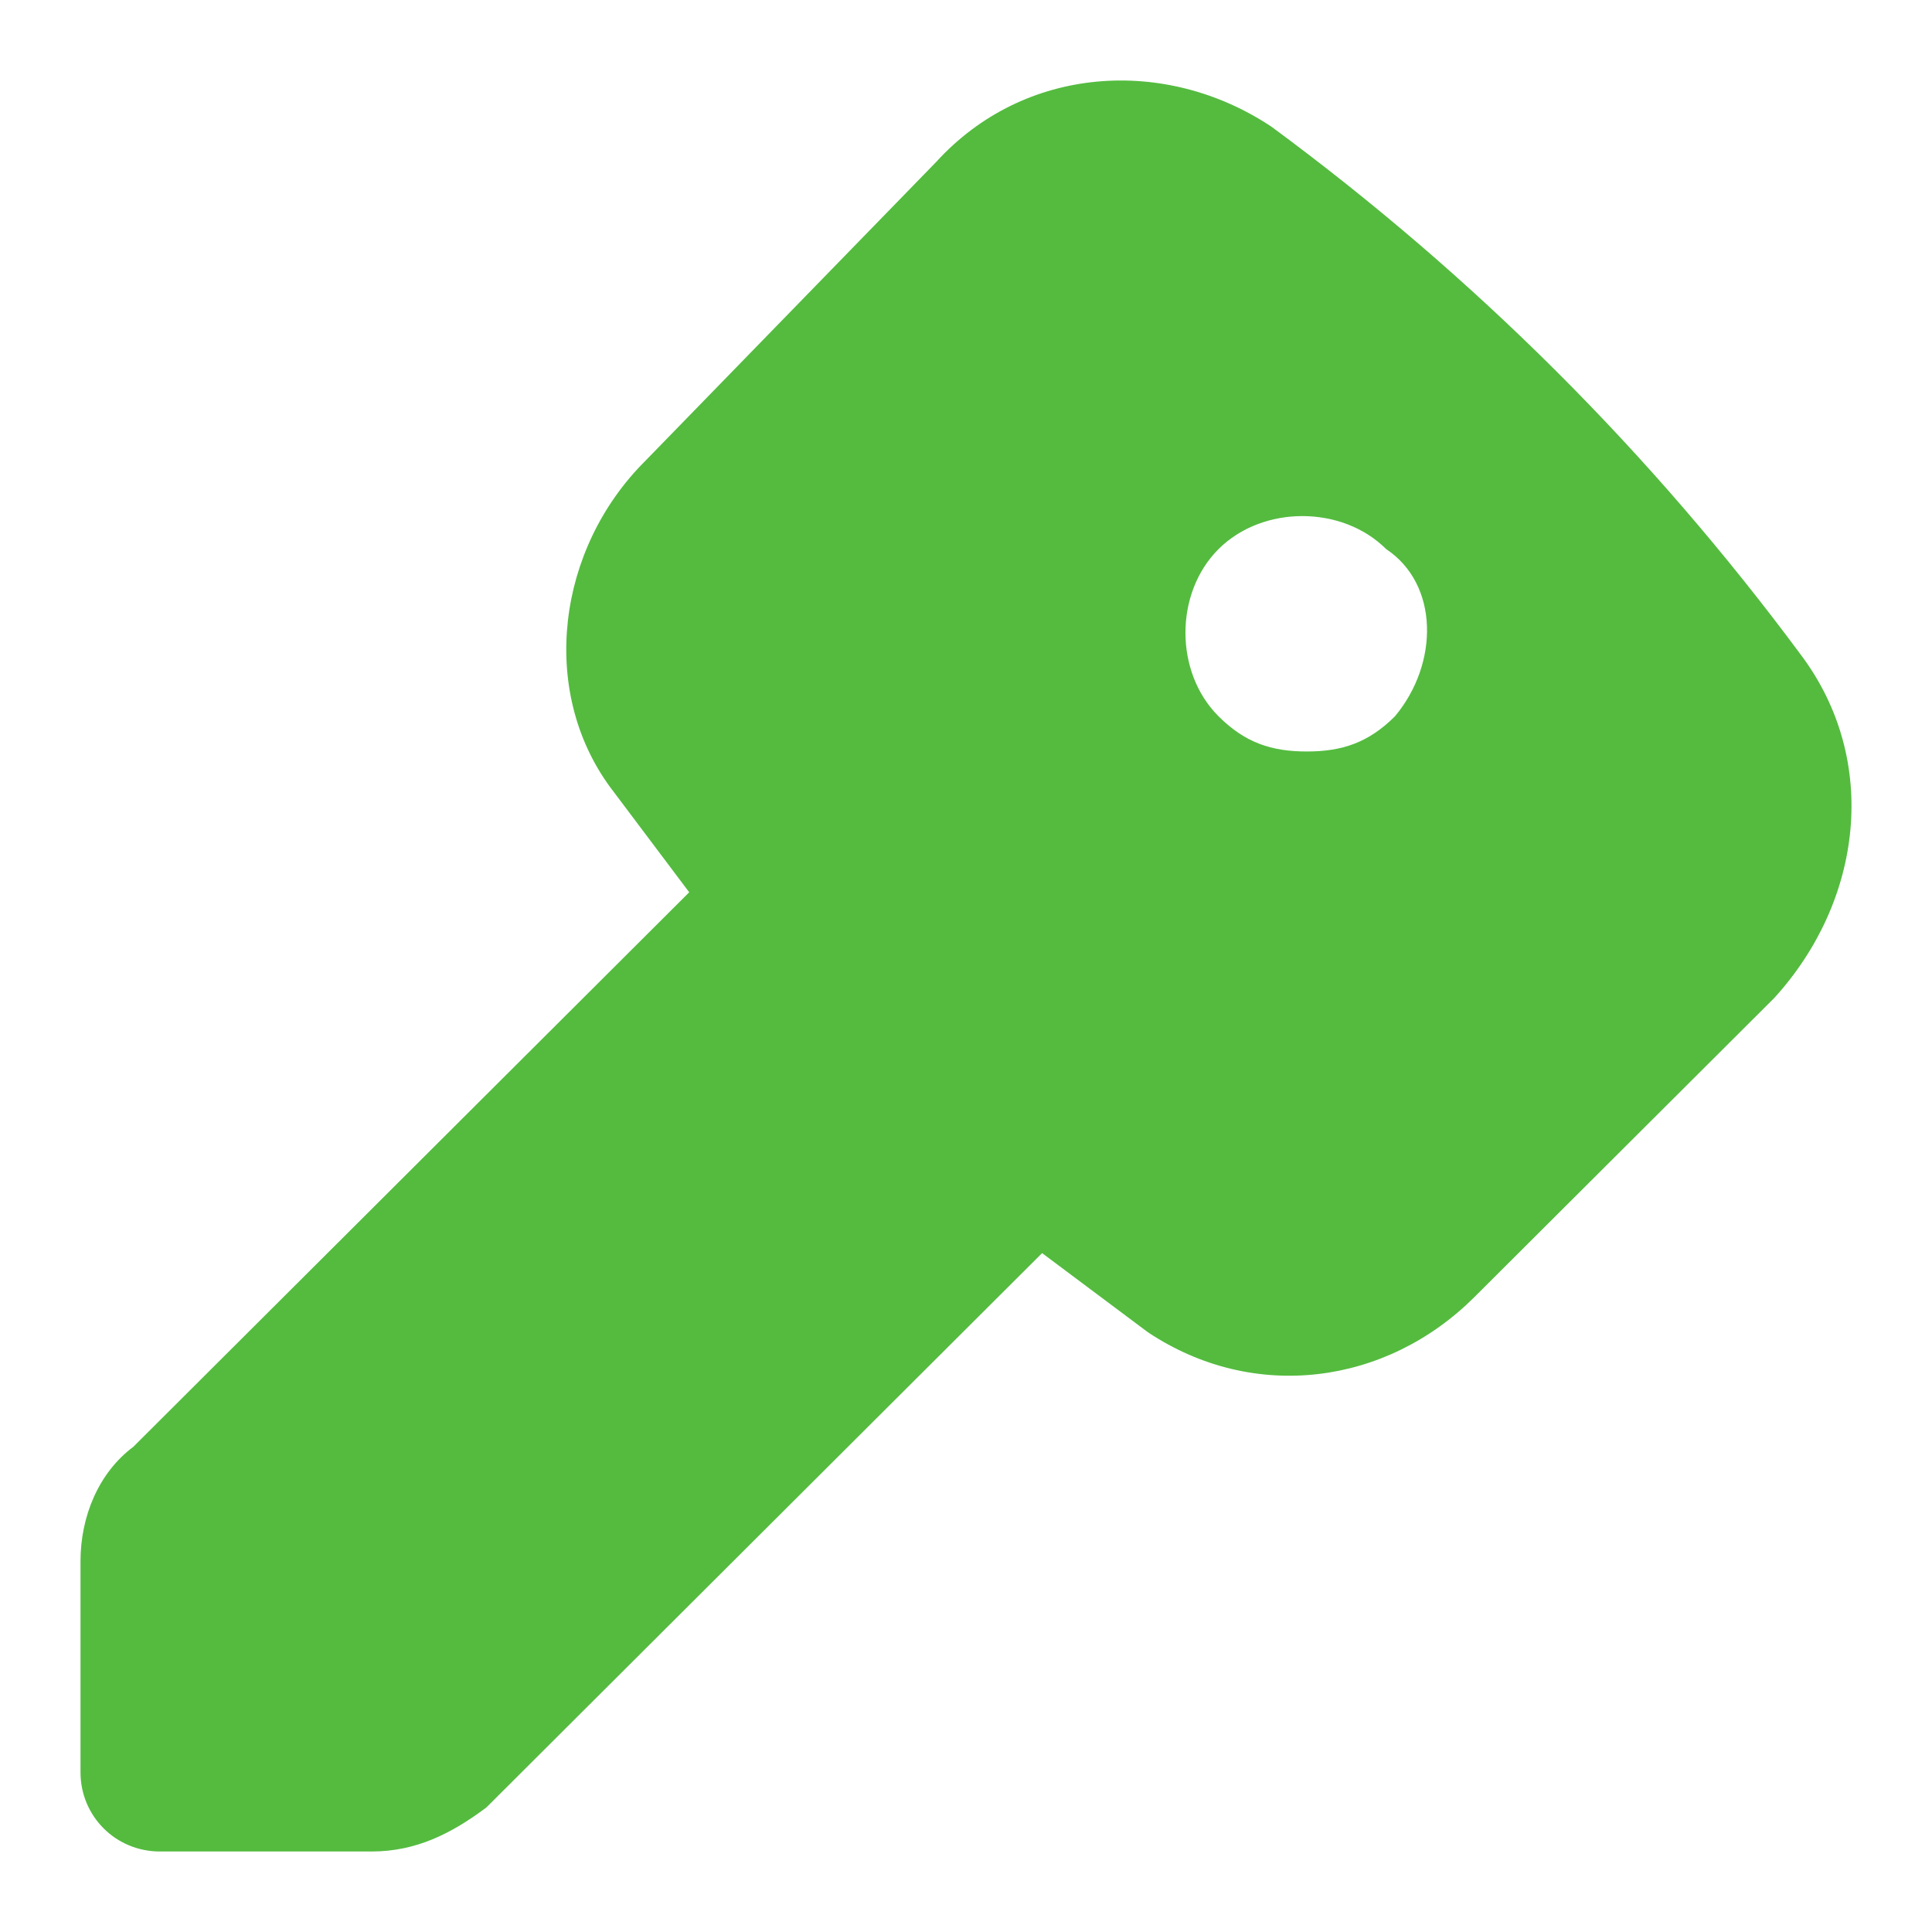 <svg width="64" height="64" viewBox="0 0 64 64" fill="none" xmlns="http://www.w3.org/2000/svg">
<path d="M59.654 21.688C54.685 14.983 48.841 9.153 42.119 4.197C38.612 1.865 33.936 2.156 31.014 5.363L21.37 15.274C18.448 18.189 17.863 22.854 20.201 26.06C21.078 27.226 21.954 28.392 22.831 29.558L4.42 47.924C3.251 48.798 2.667 50.256 2.667 51.714V58.71C2.667 60.167 3.835 61.333 5.297 61.333H12.31C13.772 61.333 14.941 60.75 16.11 59.876L34.521 41.511C35.69 42.385 36.859 43.26 38.028 44.134C41.535 46.466 45.918 45.883 48.841 42.968L58.777 33.057C61.699 29.85 62.284 25.186 59.654 21.688ZM46.21 23.728C45.334 24.603 44.457 24.894 43.288 24.894C42.119 24.894 41.242 24.603 40.366 23.728C38.904 22.271 38.904 19.647 40.366 18.189C41.827 16.732 44.457 16.732 45.918 18.189C47.672 19.355 47.672 21.979 46.21 23.728Z" fill="#54BB3F"/>
</svg>
